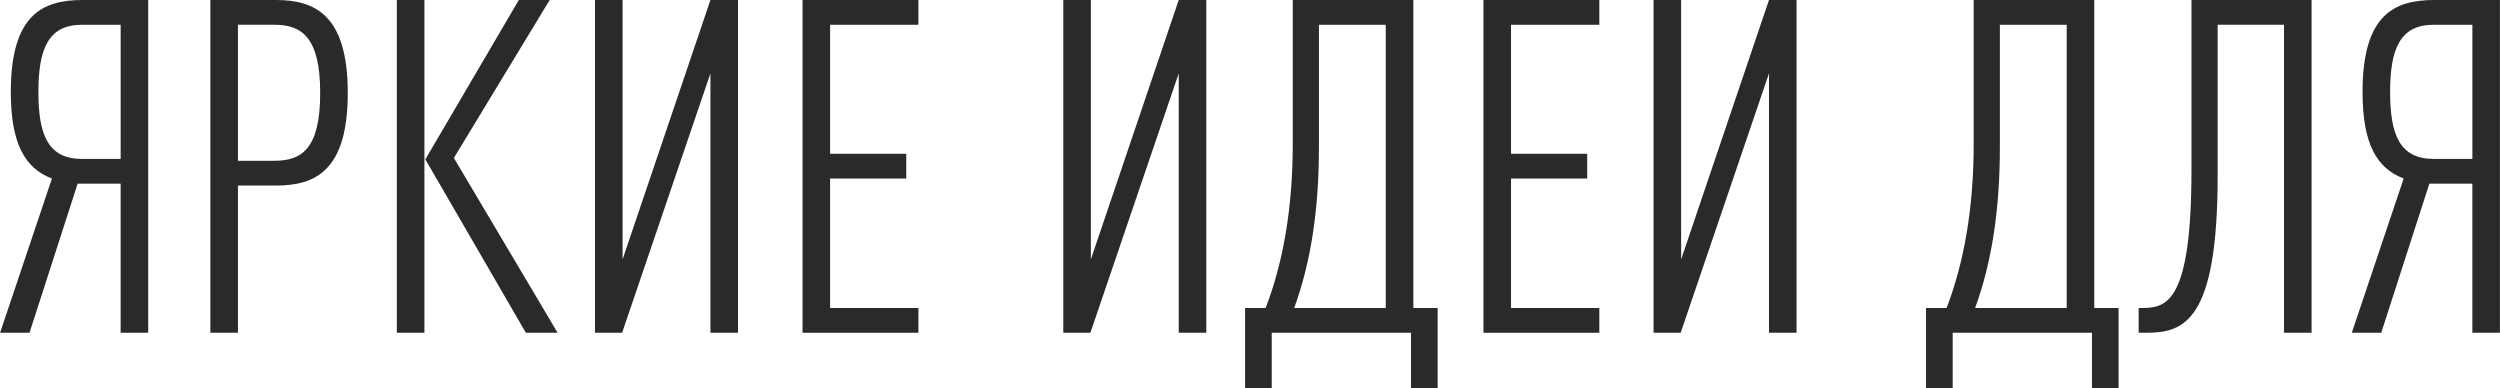 <?xml version="1.0" encoding="UTF-8"?> <!-- Creator: CorelDRAW 2020 (64-Bit) --> <svg xmlns="http://www.w3.org/2000/svg" xmlns:xlink="http://www.w3.org/1999/xlink" xmlns:xodm="http://www.corel.com/coreldraw/odm/2003" xml:space="preserve" width="59.909mm" height="9.307mm" style="shape-rendering:geometricPrecision; text-rendering:geometricPrecision; image-rendering:optimizeQuality; fill-rule:evenodd; clip-rule:evenodd" viewBox="0 0 1955.27 303.77"> <defs> <style type="text/css"> <![CDATA[ .fil0 {fill:#2B2A29;fill-rule:nonzero} ]]> </style> </defs> <g id="Слой_x0020_1">  <path class="fil0" d="M23.03 260.27l37.65 -116.61 33.63 0 0 116.61 21.57 0 0 -260.27 -51.18 0c-31.44,0 -56.29,11.33 -56.29,72.01 0,40.21 10.97,59.59 32.17,67.63l-40.57 120.63 23.03 0zm6.95 -188.26c0,-33.63 7.68,-52.64 34,-52.64l30.34 0 0 104.91 -30.34 0c-26.32,0 -34,-18.64 -34,-52.28z"></path> <path id="1" class="fil0" d="M271.96 72.74c0,-61.04 -25.59,-72.74 -56.29,-72.74l-51.18 0 0 260.27 21.57 0 0 -115.14 29.61 0c30.71,0 56.29,-11.33 56.29,-72.38zm-21.57 0c0,43.87 -14.62,53.01 -35.82,53.01l-28.51 0 0 -106.38 28.51 0c21.2,0 35.82,9.5 35.82,53.37z"></path> <path id="2" class="fil0" d="M436.09 260.27l-81.15 -136.71 74.94 -123.56 -24.13 0 -73.11 124.65 78.59 135.61 24.86 0zm-104.18 0l0 -260.27 -21.57 0 0 260.27 21.57 0z"></path> <polygon id="3" class="fil0" points="486.53,260.27 555.62,57.39 555.62,260.27 577.19,260.27 577.19,0 555.62,0 486.9,202.88 486.9,0 465.33,0 465.33,260.27 "></polygon> <polygon id="4" class="fil0" points="718.28,260.27 718.28,240.89 649.2,240.89 649.2,139.64 708.78,139.64 708.78,120.27 649.2,120.27 649.2,19.37 718.28,19.37 718.28,0 627.63,0 627.63,260.27 "></polygon> <polygon id="5" class="fil0" points="852.8,260.27 921.89,57.39 921.89,260.27 943.46,260.27 943.46,0 921.89,0 853.17,202.88 853.17,0 831.6,0 831.6,260.27 "></polygon> <path id="6" class="fil0" d="M1124.4 303.77l0 -62.87 -19.01 0 0 -240.89 -94.31 0 0 112.59c0,50.44 -7.68,93.21 -21.2,128.3l-16.08 0 0 62.87 20.84 0 0 -43.5 108.93 0 0 43.5 20.84 0zm-40.57 -62.87l-71.65 0c13.16,-35.82 19.37,-77.49 19.37,-125.38l0 -96.14 52.27 0 0 221.52z"></path> <polygon id="7" class="fil0" points="1250.87,260.27 1250.87,240.89 1181.79,240.89 1181.79,139.64 1241.37,139.64 1241.37,120.27 1181.79,120.27 1181.79,19.37 1250.87,19.37 1250.87,0 1160.22,0 1160.22,260.27 "></polygon> <polygon id="8" class="fil0" points="1314.48,260.27 1383.56,57.39 1383.56,260.27 1405.13,260.27 1405.13,0 1383.56,0 1314.84,202.88 1314.84,0 1293.28,0 1293.28,260.27 "></polygon> <path id="9" class="fil0" d="M1656.99 303.77l0 -62.87 -19.01 0 0 -240.89 -94.31 0 0 112.59c0,50.44 -7.68,93.21 -21.2,128.3l-16.08 0 0 62.87 20.84 0 0 -43.5 108.93 0 0 43.5 20.84 0zm-40.57 -62.87l-71.65 0c13.16,-35.82 19.37,-77.49 19.37,-125.38l0 -96.14 52.27 0 0 221.52z"></path> <path id="10" class="fil0" d="M1807.95 260.27l0 -260.27 -93.94 0 0 132.69c0,103.08 -19.01,108.2 -38.38,108.2l-2.92 0 0 19.37 6.21 0c29.61,0 55.56,-9.5 55.56,-122.82l0 -118.07 51.91 0 0 240.89 21.57 0z"></path> <path id="11" class="fil0" d="M1862.42 260.27l37.65 -116.61 33.63 0 0 116.61 21.57 0 0 -260.27 -51.18 0c-31.44,0 -56.29,11.33 -56.29,72.01 0,40.21 10.97,59.59 32.17,67.63l-40.57 120.63 23.03 0zm6.95 -188.26c0,-33.63 7.68,-52.64 34,-52.64l30.34 0 0 104.91 -30.34 0c-26.32,0 -34,-18.64 -34,-52.28z"></path> </g> </svg> 